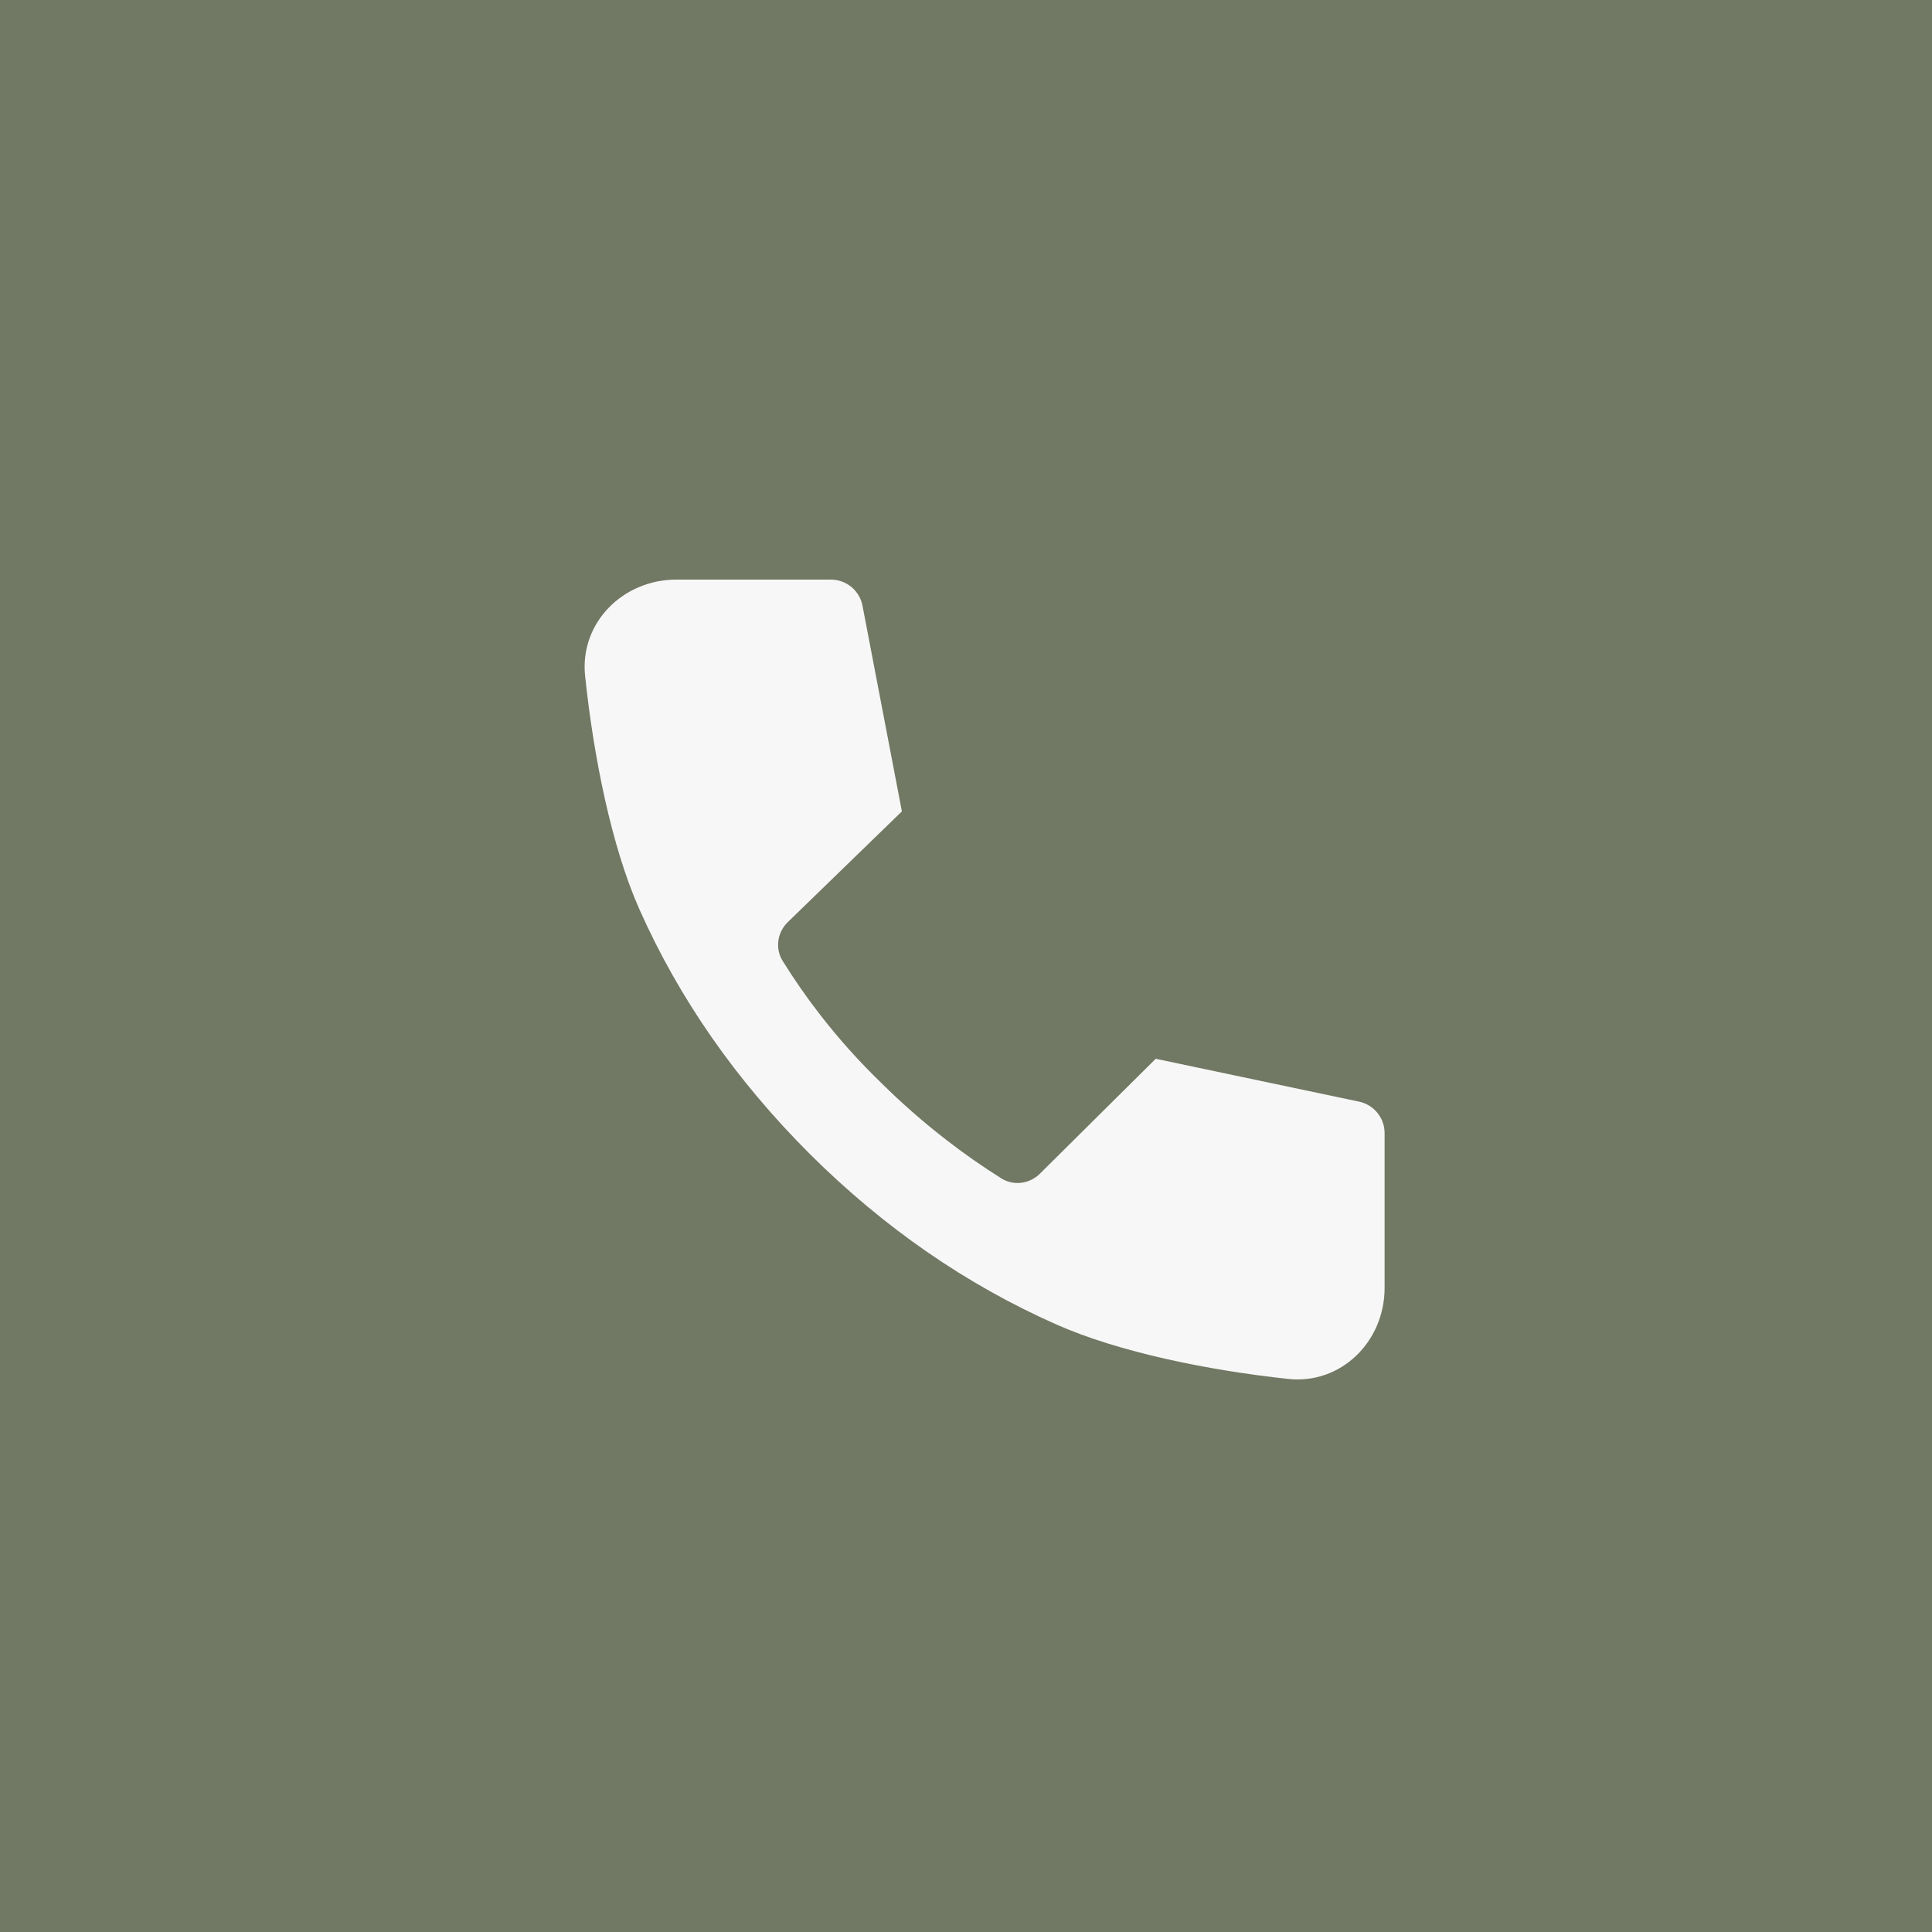 <?xml version="1.0" encoding="UTF-8"?> <svg xmlns="http://www.w3.org/2000/svg" width="60" height="60" viewBox="0 0 60 60" fill="none"><rect x="0" y="0" width="60" height="60" fill="#333333" stroke="none"/><g clip-path="url(#clip0_749_2684)"><rect width="60" height="60" fill="#717863"></rect><mask id="mask0_749_2684" style="mask-type:alpha" maskUnits="userSpaceOnUse" x="0" y="0" width="60" height="60"><rect width="60" height="60" transform="matrix(-1 0 0 1 60 0)" fill="#D9D9D9"></rect></mask><g mask="url(#mask0_749_2684)"><path d="M40.007 42.824C41.654 43.001 43 41.657 43 40V35.19C43 34.718 42.669 34.309 42.206 34.212L35.892 32.881L32.295 36.45C31.974 36.769 31.477 36.835 31.095 36.594C30.507 36.224 29.946 35.833 29.412 35.419C28.682 34.855 28.003 34.26 27.373 33.636C26.698 32.984 26.07 32.285 25.489 31.539C25.065 30.995 24.671 30.429 24.306 29.842C24.065 29.454 24.139 28.955 24.466 28.637L28.009 25.198L26.786 18.812C26.696 18.341 26.284 18 25.804 18H21C19.343 18 17.998 19.346 18.171 20.993C18.432 23.491 18.993 26.296 19.854 28.233C21.09 31.014 22.856 33.549 25.152 35.84C27.448 38.125 30 39.89 32.809 41.134C34.755 41.996 37.539 42.559 40.007 42.824Z" fill="#F7F7F7"></path></g></g><defs><clipPath id="clip0_749_2684"><rect width="60" height="60" fill="white"></rect></clipPath></defs></svg> 